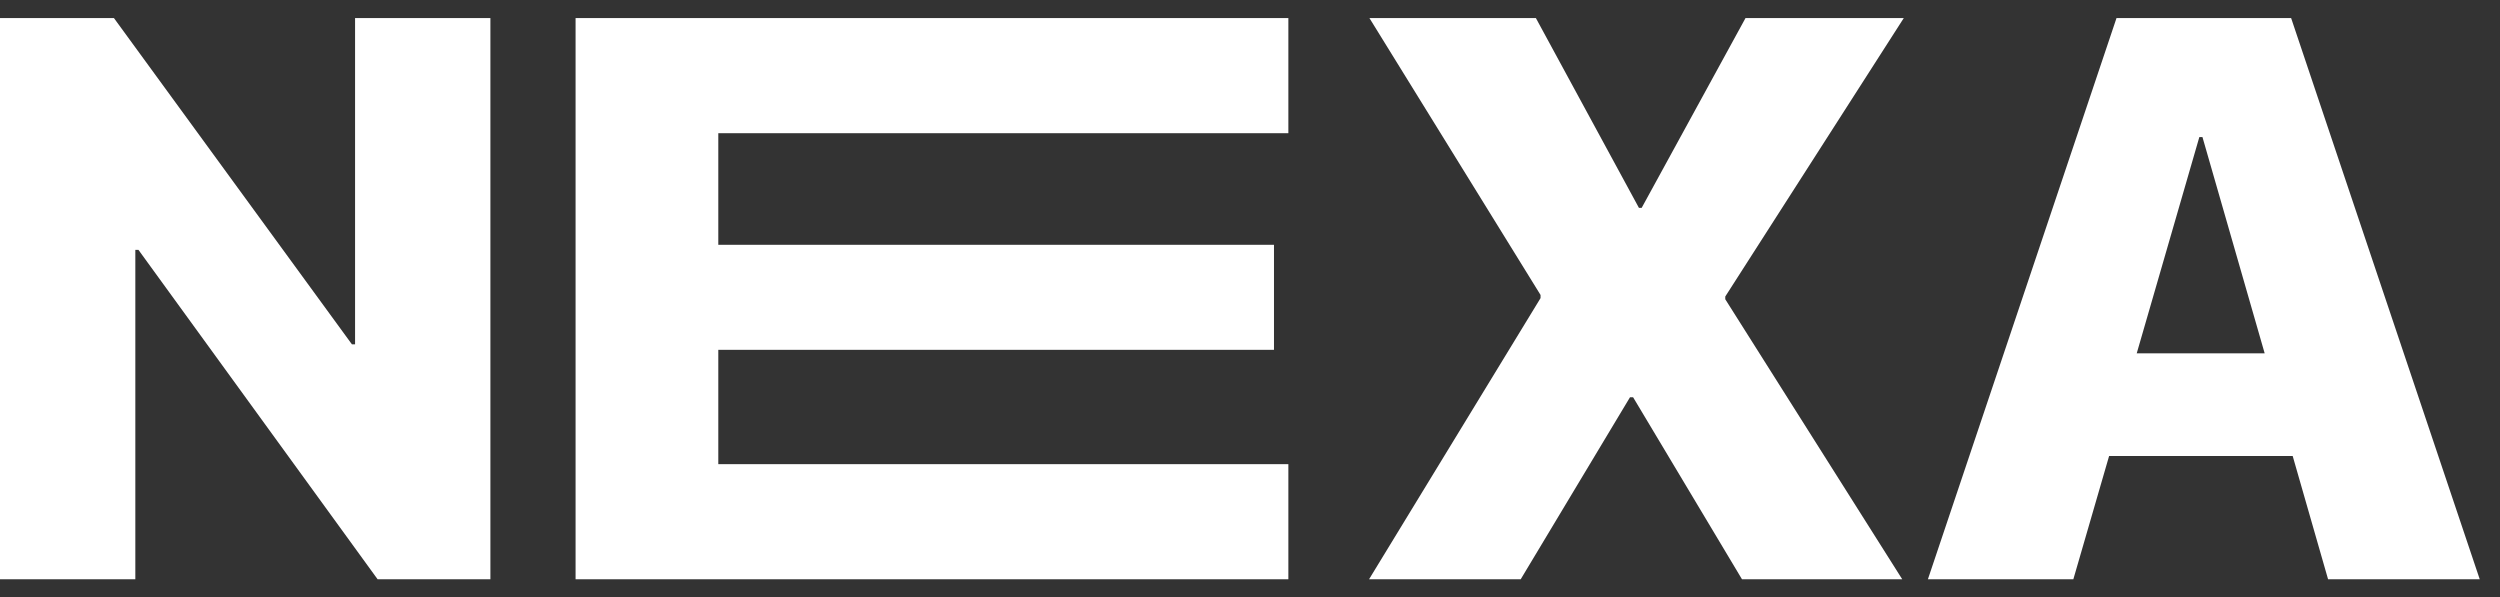 <svg width="113" height="27" viewBox="0 0 113 27" fill="none" xmlns="http://www.w3.org/2000/svg">
<rect x="0" y="0" width="113" height="27" fill="#333333" stroke="none"/>
<path d="M6.117 26.183H0V0.817H5.15L15.908 15.565H16.049V0.817H22.166V26.183H17.068L6.258 11.294H6.117V26.183Z" fill="white"/>
<path d="M58.234 20.98V26.183H26.016V0.817H58.234V6.021H32.467V11.065H57.584V15.812H32.467V20.98H58.234Z" fill="white"/>
<path d="M61.881 26.183L69.633 13.474V13.333L61.898 0.817H69.422L74.08 9.396H74.203L78.897 0.817H86.051L77.982 13.403V13.526L85.981 26.183H78.738L73.816 17.956H73.676L68.736 26.183H61.881Z" fill="white"/>
<path d="M105.229 26.183L103.629 20.61H95.332L93.715 26.183H87.141L95.666 0.817H103.559L112.084 26.183H105.229ZM99.41 6.196L96.58 15.97H102.363L99.551 6.196H99.41Z" fill="white"/>
</svg>
